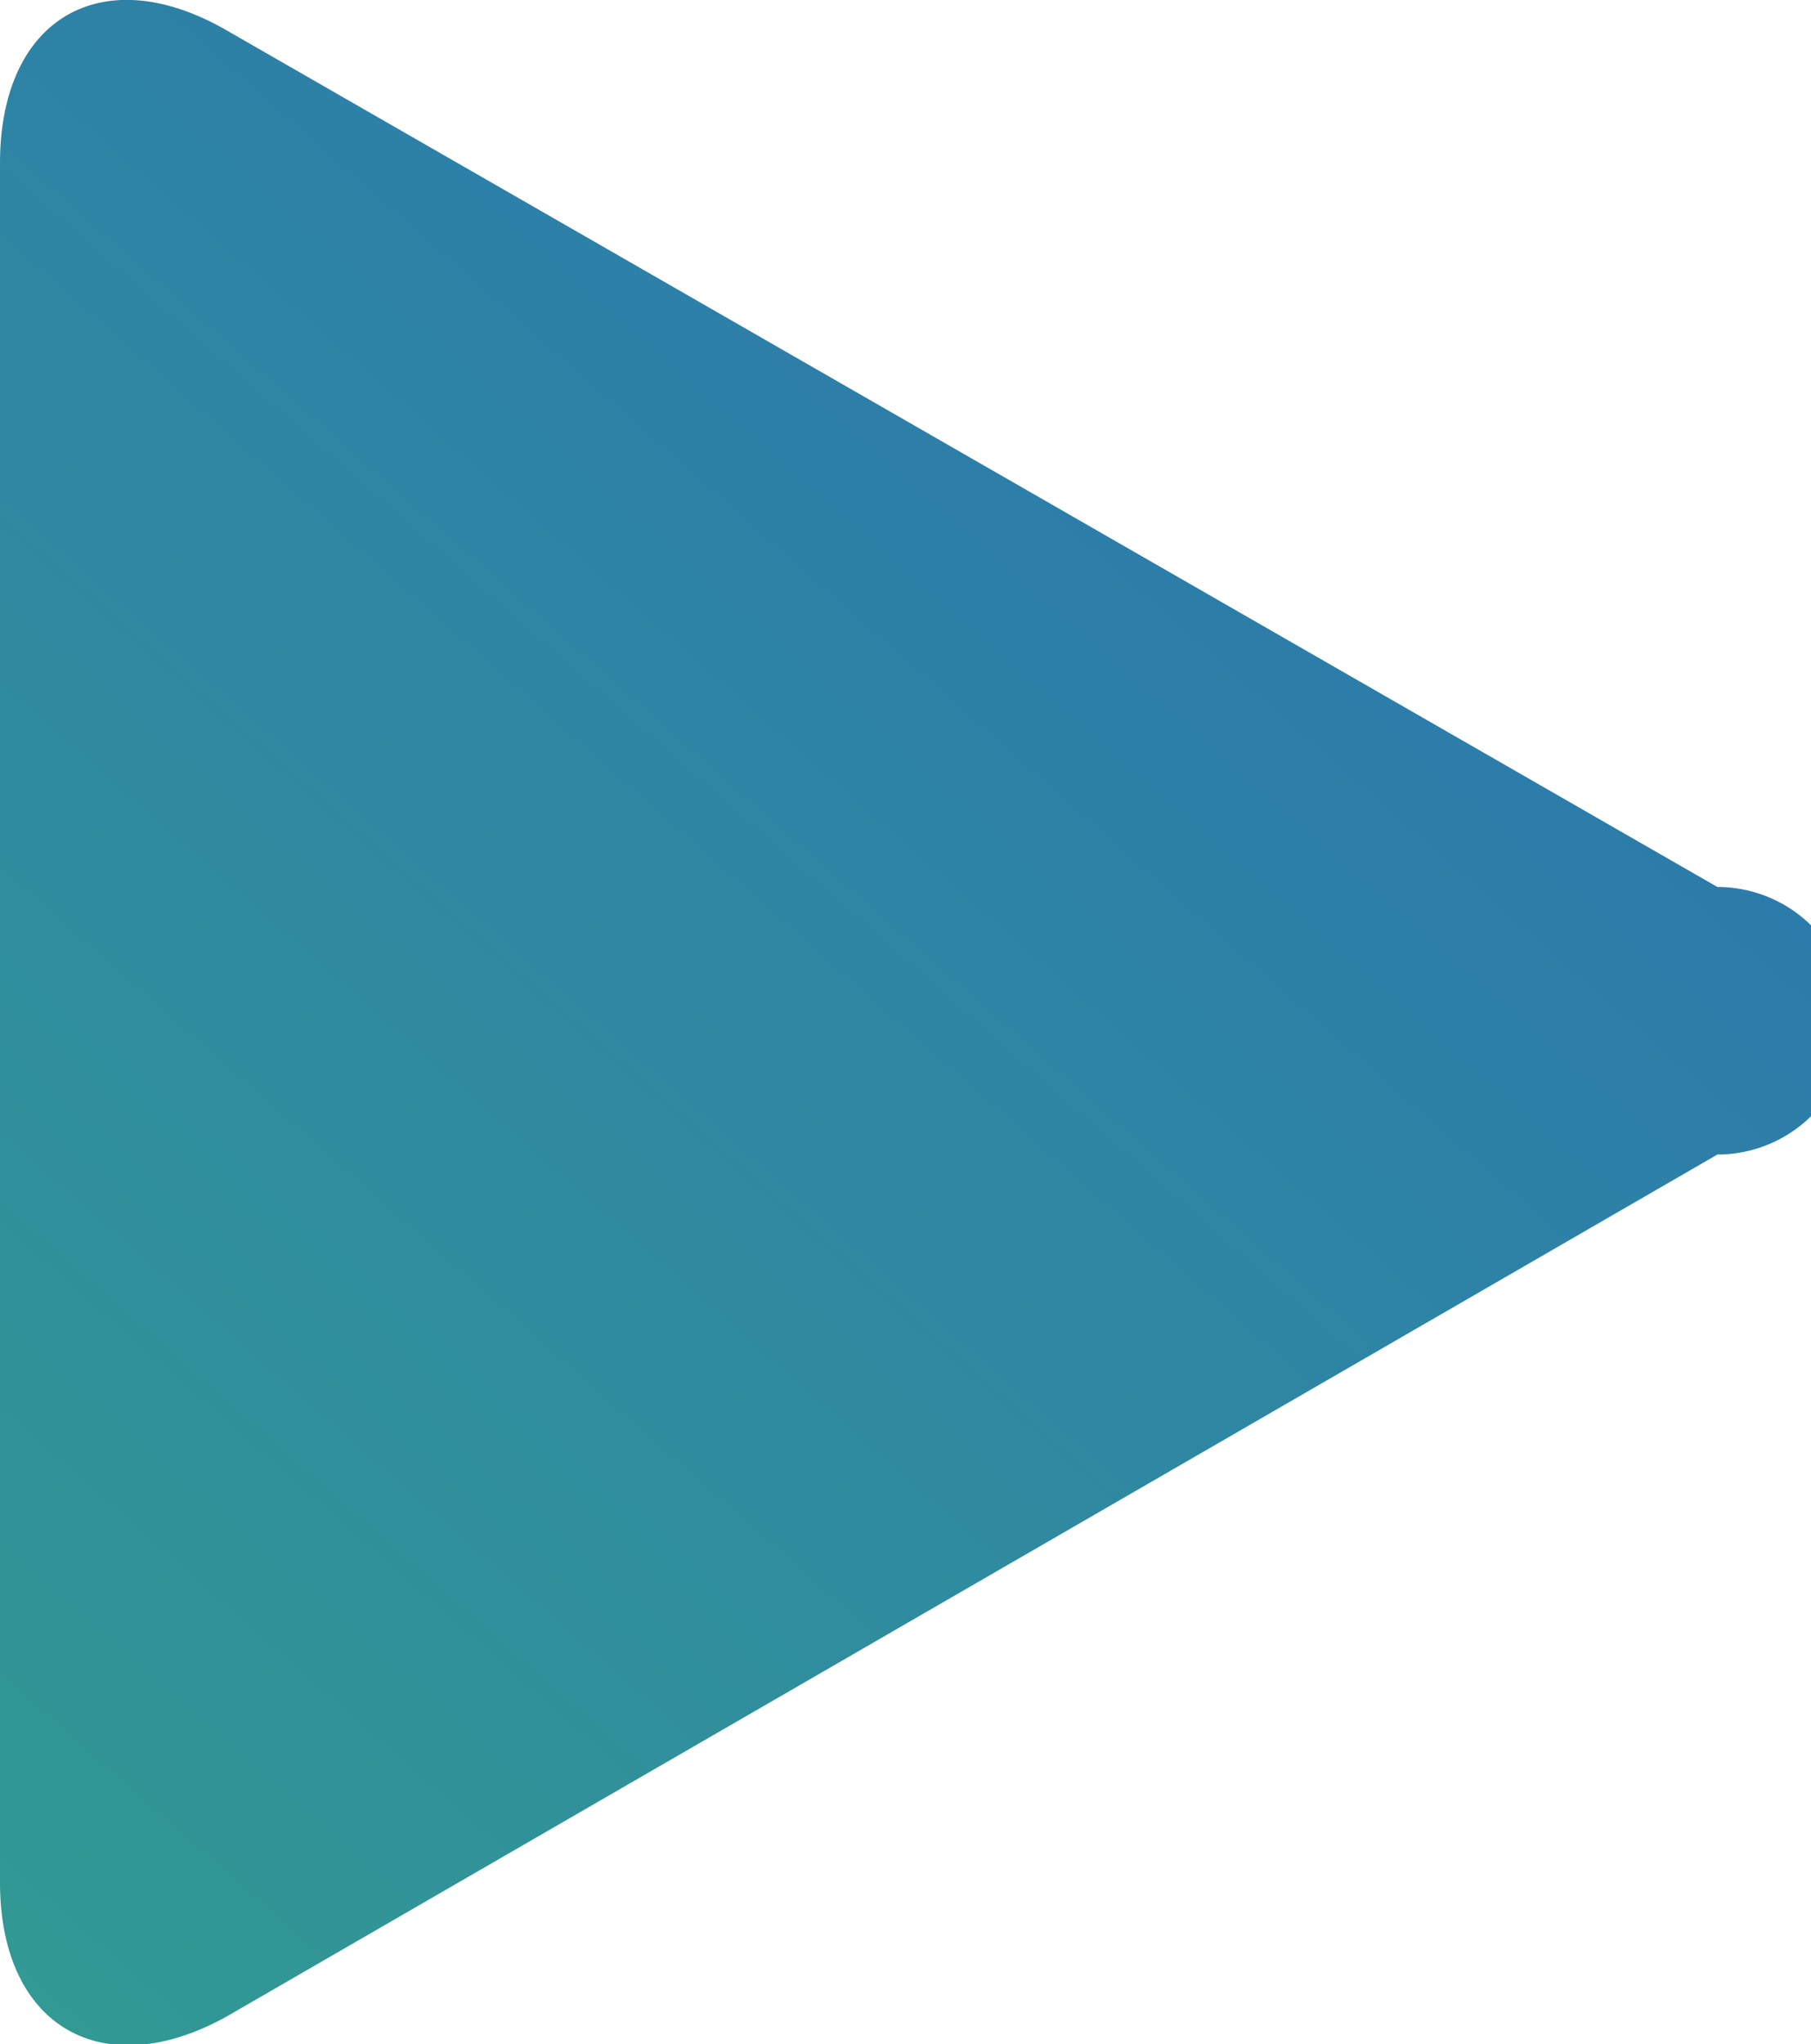 <svg xmlns="http://www.w3.org/2000/svg" xmlns:xlink="http://www.w3.org/1999/xlink" viewBox="0 0 13.54 15.28"><defs><style>.cls-1{fill:url(#linear-gradient);}</style><linearGradient id="linear-gradient" x1="15.32" y1="-5.45" x2="-2.1" y2="14.41" gradientUnits="userSpaceOnUse"><stop offset="0" stop-color="#2867bb"/><stop offset="1" stop-color="#329b92"/><stop offset="1" stop-color="#329b92"/></linearGradient></defs><g id="Layer_2" data-name="Layer 2"><g id="Home"><path class="cls-1" d="M0,14.07c0,1.08.77,1.52,1.7,1L12.84,8.63a1,1,0,0,0,0-2L1.7.23C.77-.31,0,.13,0,1.22Z"/></g></g></svg>